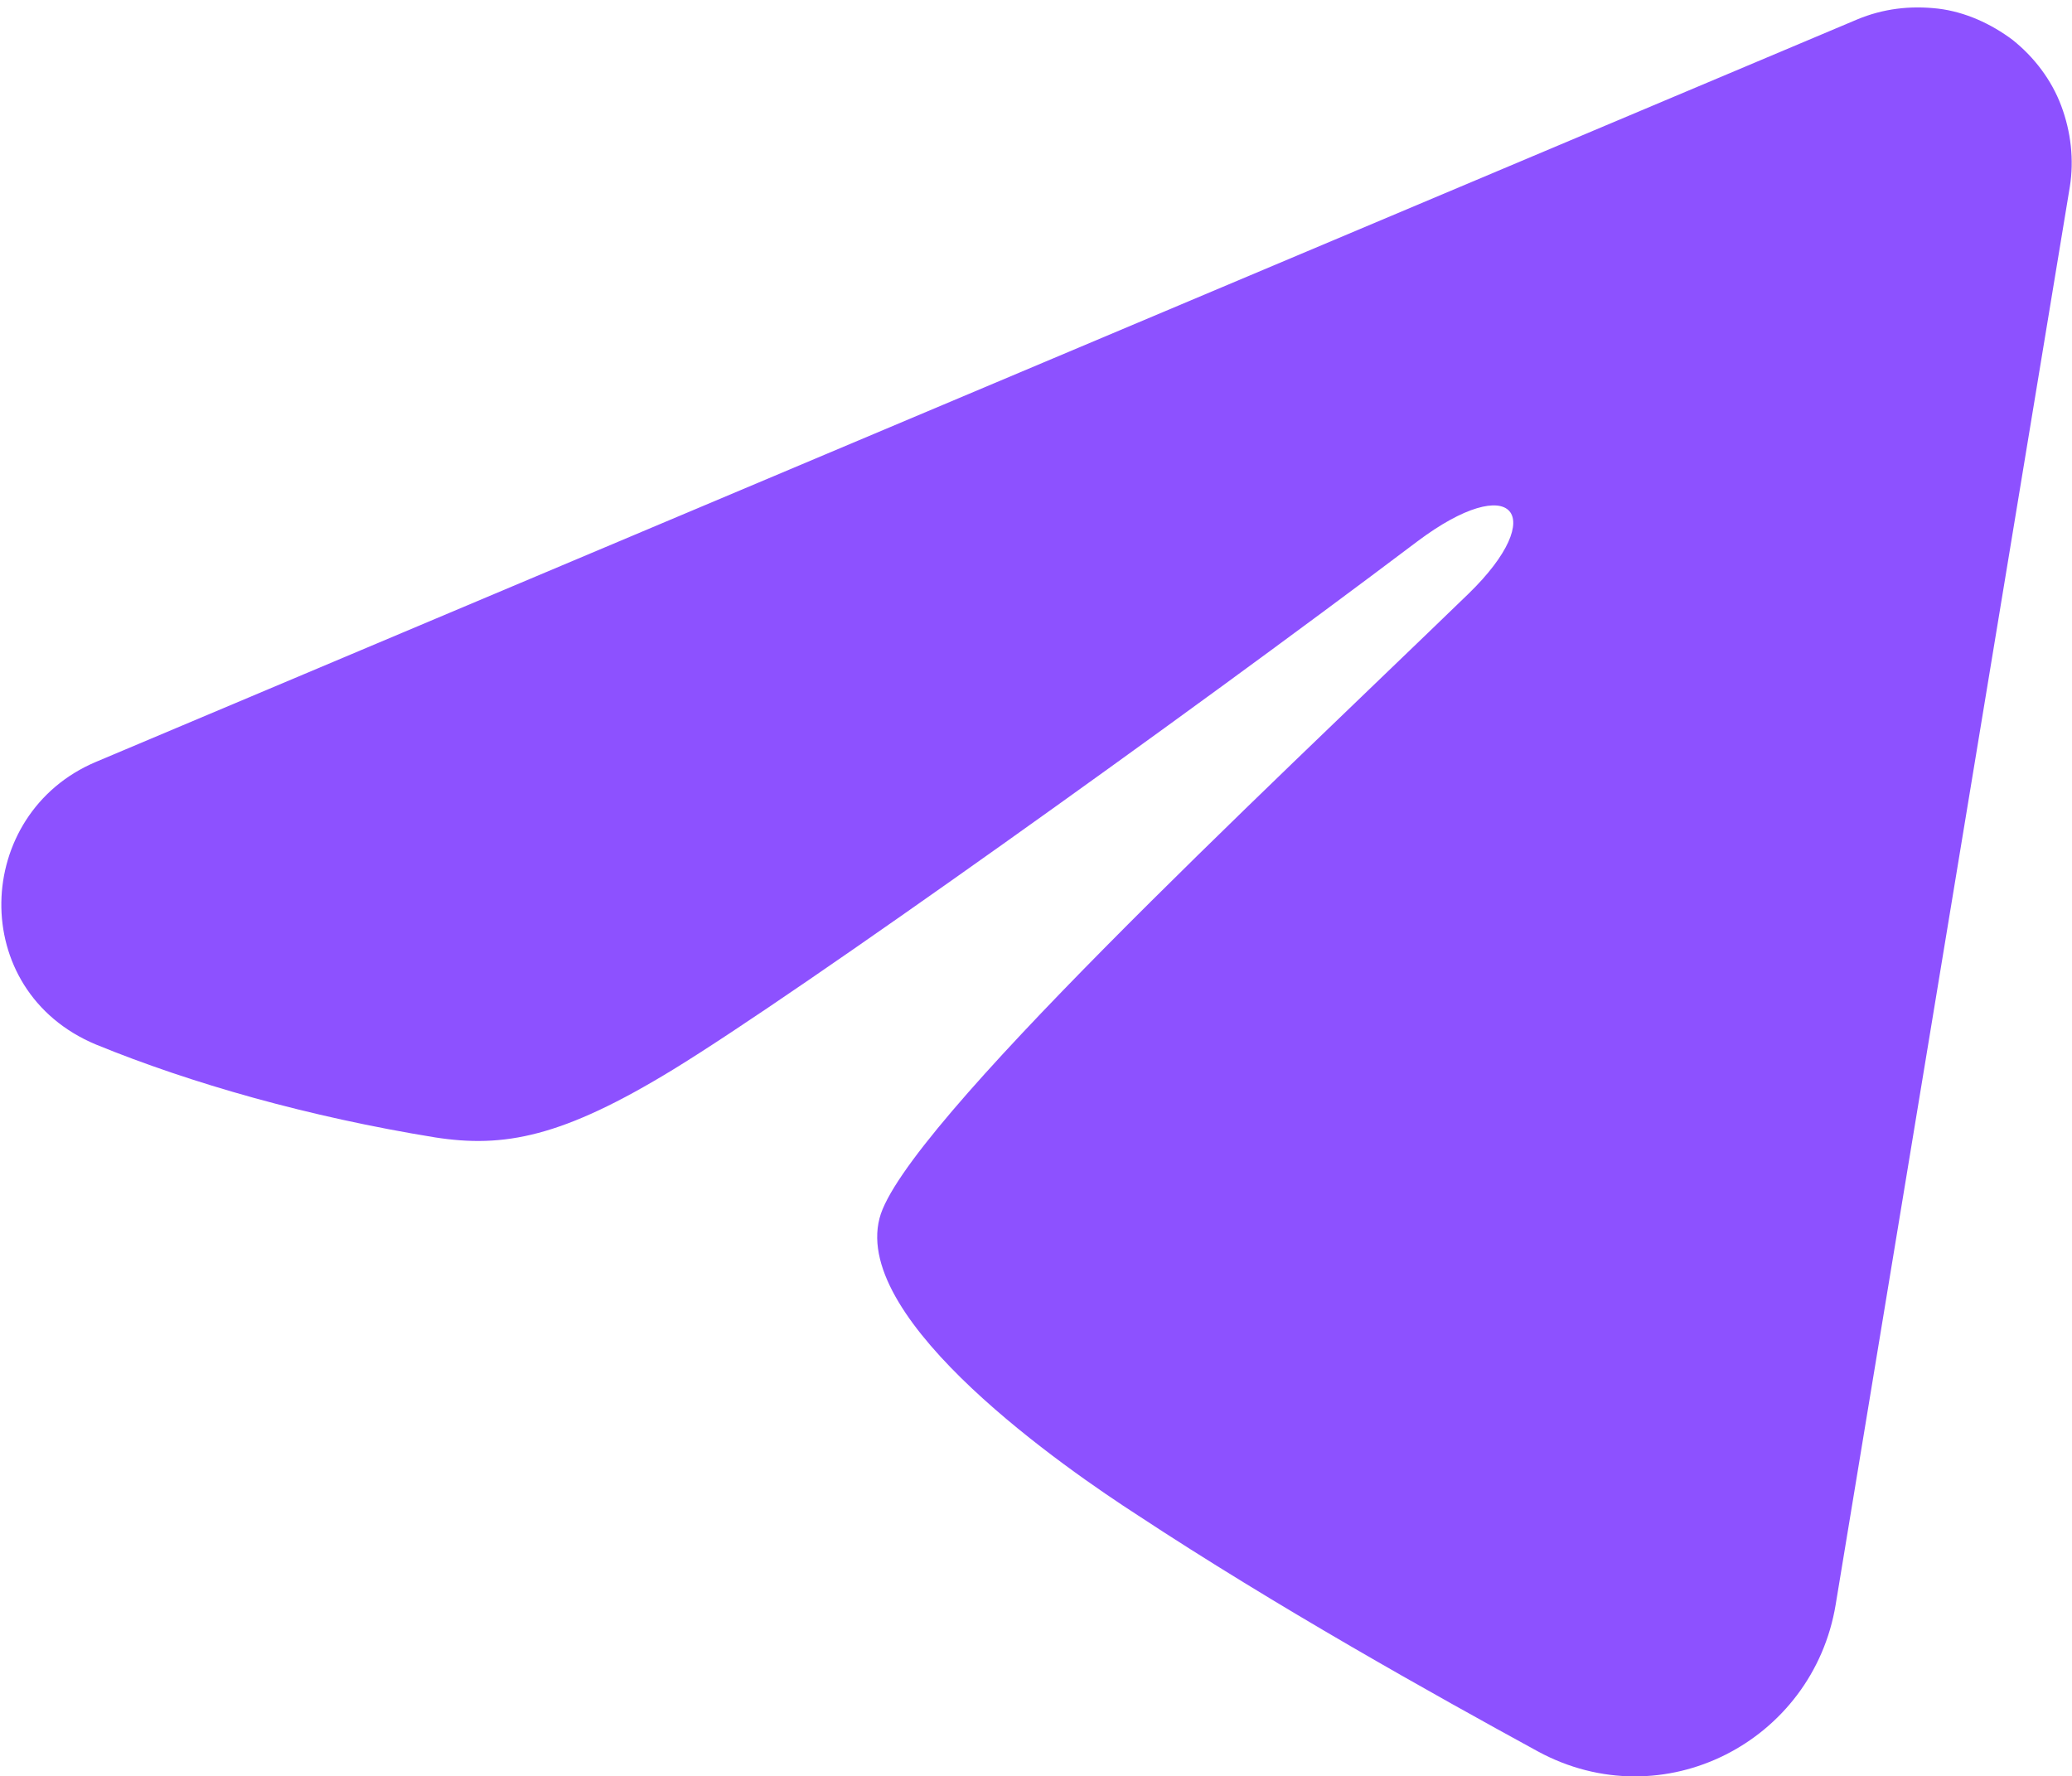 <?xml version="1.0" encoding="UTF-8"?>
<svg id="Livello_1" xmlns="http://www.w3.org/2000/svg" version="1.1" viewBox="0 0 192 164.6">
  <!-- Generator: Adobe Illustrator 29.4.0, SVG Export Plug-In . SVG Version: 2.1.0 Build 152)  -->
  <defs>
    <style>
      .st0 {
        fill: #8d51ff;
        fill-rule: evenodd;
      }
    </style>
  </defs>
  <path class="st0" d="M172.1,1.8c2.4-1,4.9-1.3,7.5-1,2.5.3,4.9,1.4,6.9,2.9,2,1.6,3.6,3.7,4.5,6.1.9,2.4,1.2,5,.8,7.5l-21.7,131.4c-2.1,12.7-16,19.9-27.6,13.6-9.7-5.3-24.2-13.4-37.1-21.9-6.5-4.2-26.4-17.9-23.9-27.5,2.1-8.3,35.5-39.4,54.6-57.9,7.5-7.3,4.1-11.5-4.8-4.8-22,16.6-57.3,41.8-68.9,48.9-10.3,6.3-15.7,7.3-22.1,6.3-11.7-1.9-22.6-5-31.4-8.6-12-5-11.4-21.4,0-26.2L172.1,1.8Z"/>
</svg>